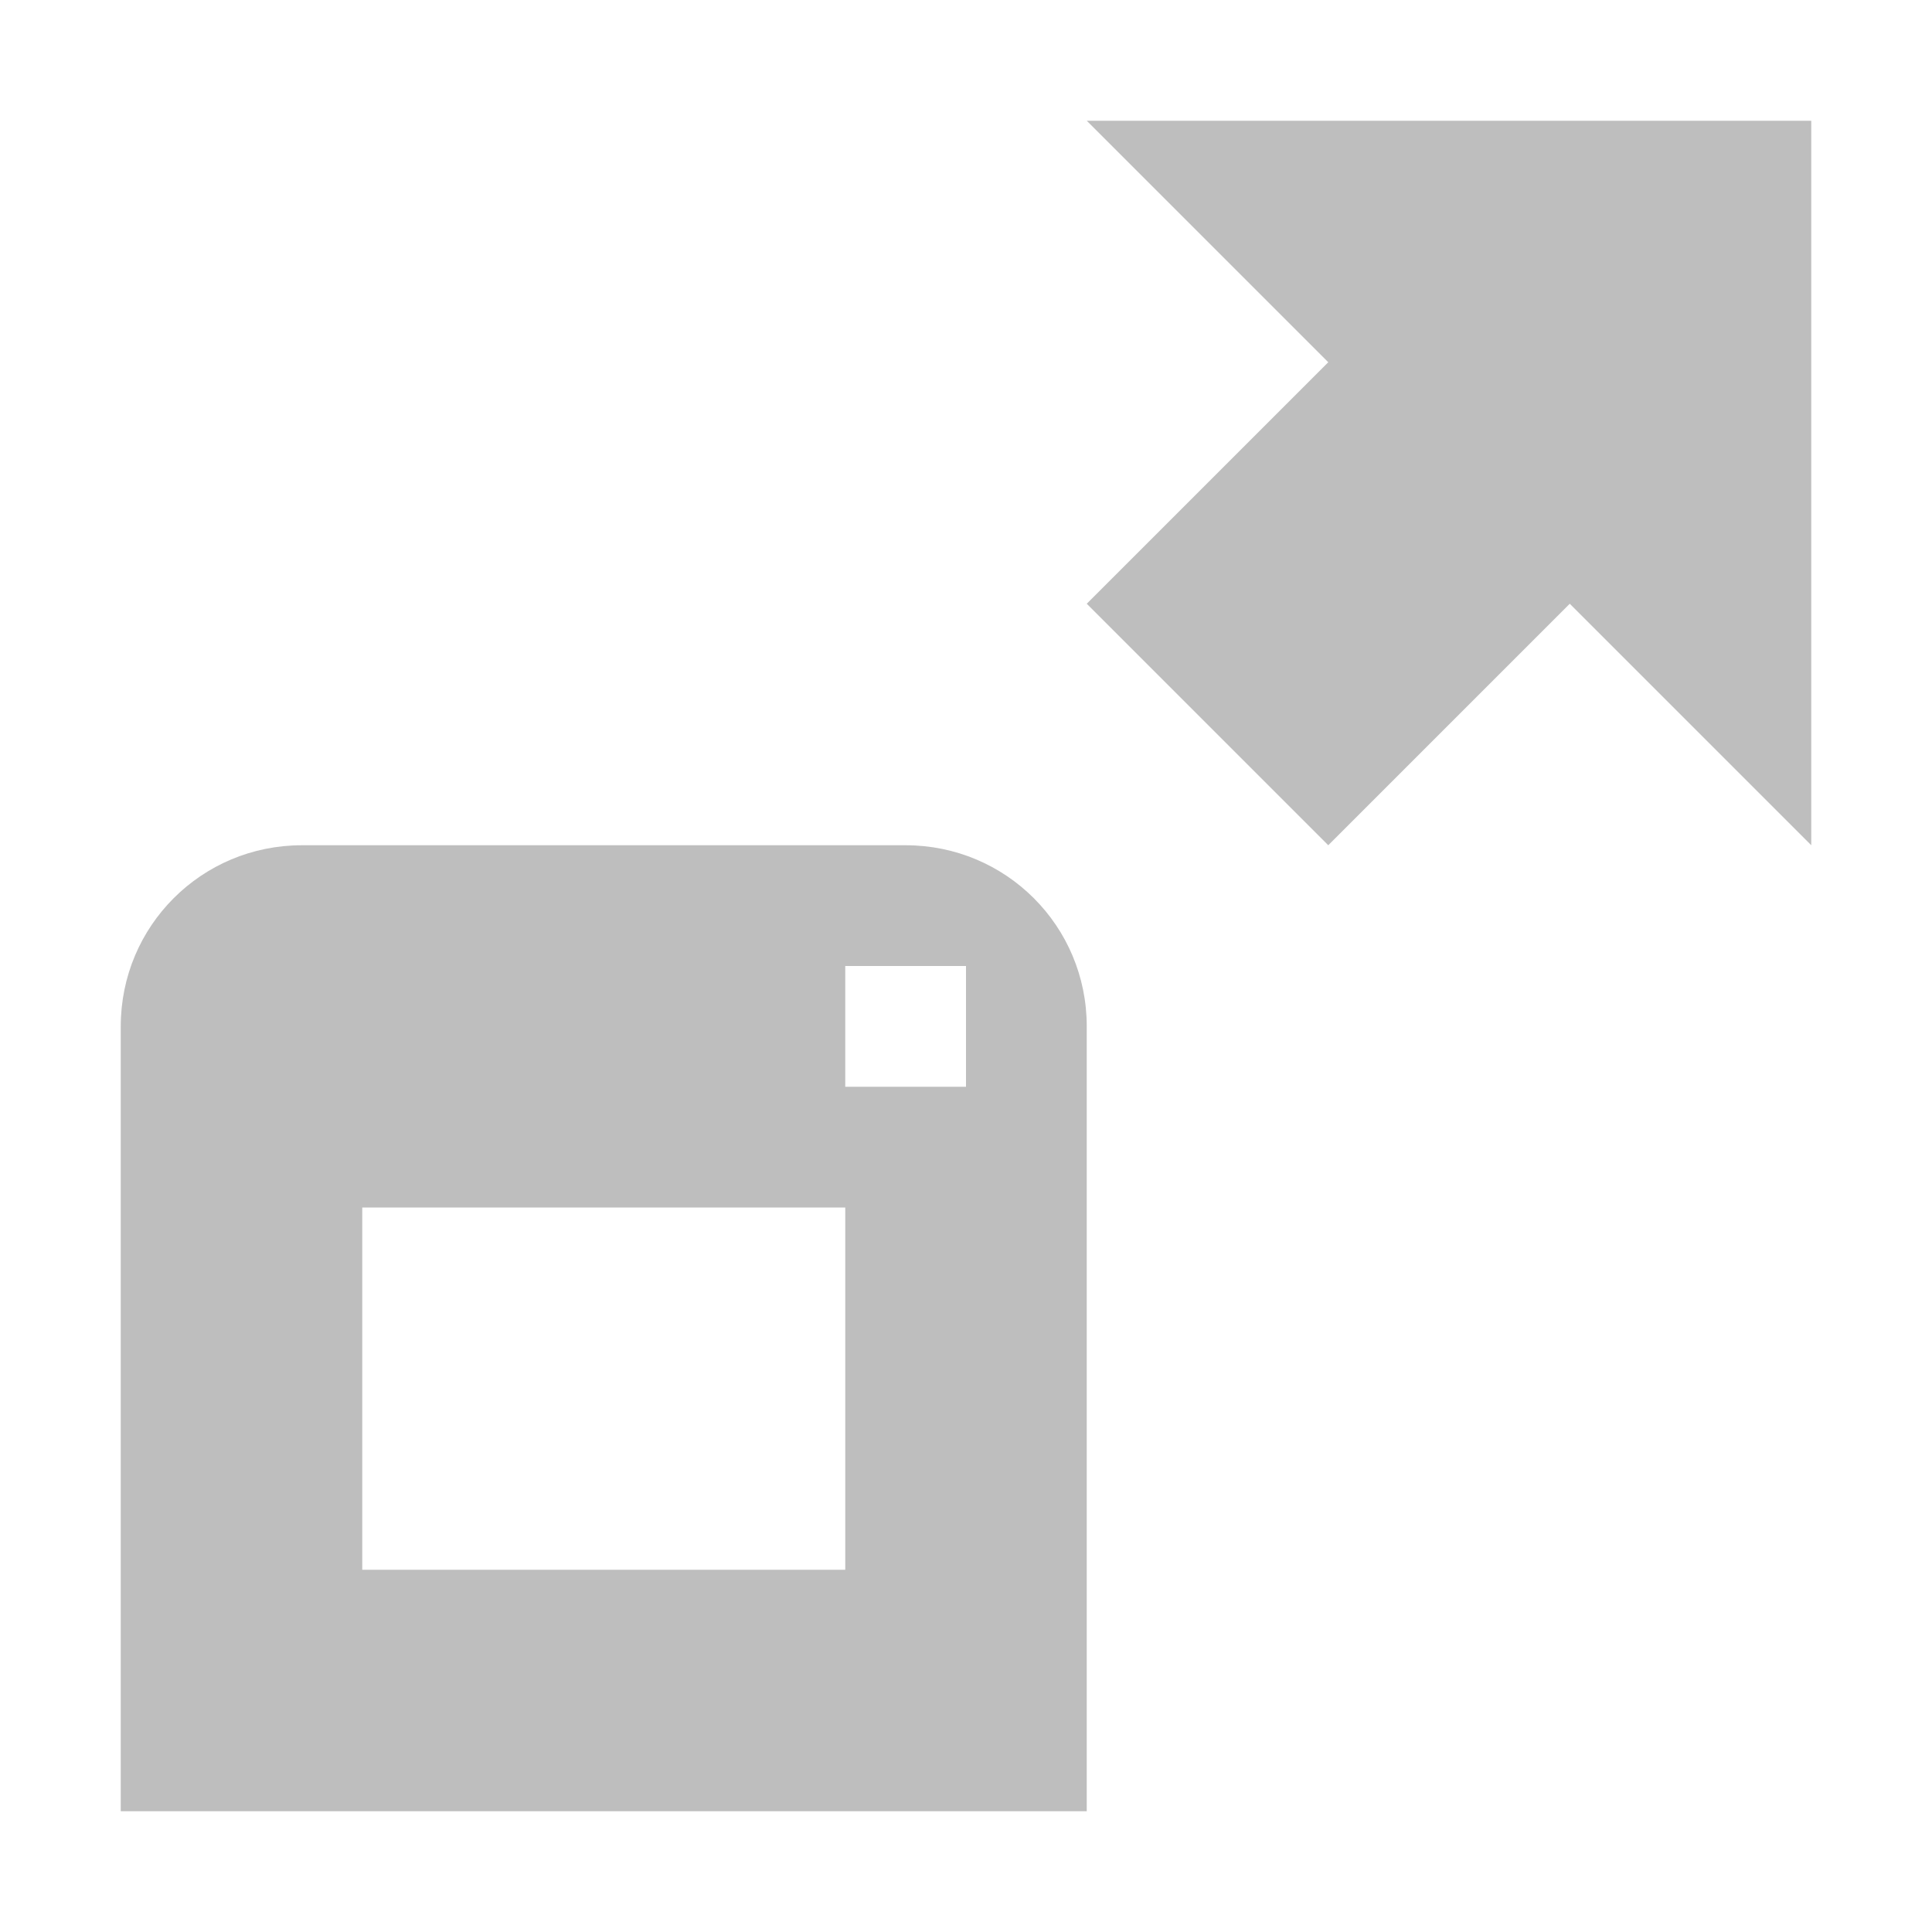 <?xml version="1.0" encoding="UTF-8" standalone="no"?>
<!-- Created with Inkscape (http://www.inkscape.org/) -->

<svg
   xmlns:dc="http://purl.org/dc/elements/1.1/"
   xmlns:cc="http://creativecommons.org/ns#"
   xmlns:rdf="http://www.w3.org/1999/02/22-rdf-syntax-ns#"
   xmlns:svg="http://www.w3.org/2000/svg"
   xmlns="http://www.w3.org/2000/svg"
   xmlns:xlink="http://www.w3.org/1999/xlink"
   xmlns:sodipodi="http://sodipodi.sourceforge.net/DTD/sodipodi-0.dtd"
   xmlns:inkscape="http://www.inkscape.org/namespaces/inkscape"
   width="16"
   height="16"
   id="svg2"
   sodipodi:version="0.32"
   inkscape:version="0.48.1 r9760"
   version="1.0"
   sodipodi:docname="view-fullscreen-symbolic.svg"
   inkscape:output_extension="org.inkscape.output.svg.inkscape">
  <defs
     id="defs4">
    <inkscape:perspective
       sodipodi:type="inkscape:persp3d"
       inkscape:vp_x="0 : 8 : 1"
       inkscape:vp_y="0 : 1000 : 0"
       inkscape:vp_z="16 : 8 : 1"
       inkscape:persp3d-origin="8 : 5.3333333 : 1"
       id="perspective18" />
    <linearGradient
       id="StandardGradient"
       x1="11.347"
       y1="6"
       x2="11.347"
       y2="16.013"
       gradientUnits="userSpaceOnUse"
       gradientTransform="translate(-3,-3)">
      <stop
         id="stop3177"
         offset="0"
         style="stop-color:#000000;stop-opacity:0.863;" />
      <stop
         id="stop3179"
         offset="1"
         style="stop-color:#000000;stop-opacity:0.471;" />
    </linearGradient>
    <linearGradient
       inkscape:collect="always"
       xlink:href="#StandardGradient"
       id="linearGradient2409"
       gradientUnits="userSpaceOnUse"
       gradientTransform="translate(-3,-3)"
       x1="11.347"
       y1="4.995"
       x2="11.347"
       y2="17.001" />
    <linearGradient
       inkscape:collect="always"
       xlink:href="#StandardGradient"
       id="linearGradient3206"
       gradientUnits="userSpaceOnUse"
       gradientTransform="translate(0,-1.031)"
       x1="11.347"
       y1="4.995"
       x2="11.347"
       y2="17.001" />
    <inkscape:perspective
       id="perspective3671"
       inkscape:persp3d-origin="0.5 : 0.33333333 : 1"
       inkscape:vp_z="1 : 0.5 : 1"
       inkscape:vp_y="0 : 1000 : 0"
       inkscape:vp_x="0 : 0.5 : 1"
       sodipodi:type="inkscape:persp3d" />
    <linearGradient
       inkscape:collect="always"
       xlink:href="#StandardGradient"
       id="linearGradient3667"
       gradientUnits="userSpaceOnUse"
       x1="9"
       y1="0"
       x2="9"
       y2="16.031"
       gradientTransform="translate(3,4)" />
    <linearGradient
       inkscape:collect="always"
       xlink:href="#StandardGradient"
       id="linearGradient3669"
       gradientUnits="userSpaceOnUse"
       x1="9"
       y1="0"
       x2="9"
       y2="16.031" />
    <linearGradient
       inkscape:collect="always"
       xlink:href="#StandardGradient"
       id="linearGradient3674"
       gradientUnits="userSpaceOnUse"
       x1="9"
       y1="0"
       x2="9"
       y2="16.031"
       gradientTransform="translate(-17,3)" />
    <linearGradient
       inkscape:collect="always"
       xlink:href="#StandardGradient"
       id="linearGradient3678"
       gradientUnits="userSpaceOnUse"
       x1="9"
       y1="0"
       x2="9"
       y2="16.031"
       gradientTransform="translate(0,1)" />
    <linearGradient
       inkscape:collect="always"
       xlink:href="#StandardGradient"
       id="linearGradient3682"
       gradientUnits="userSpaceOnUse"
       gradientTransform="translate(3,3)"
       x1="9"
       y1="0"
       x2="9"
       y2="16.031" />
    <clipPath
       clipPathUnits="userSpaceOnUse"
       id="clipPath3698">
      <path
         style="fill:#ff00ff;fill-opacity:1;stroke:none;display:inline"
         d="m -17,3 0,8 3,-3 0,6 -3,-3 0,8 8,0 -3,-3 6,0 -3,3 8,0 0,-8 -3,3 0,-6 3,3 0,-8 -8,0 3,3 -6,0 3,-3 -8,0 z m 4.5,4 7,0 c 0.277,0 0.5,0.223 0.5,0.5 l 0,7 c 0,0.277 -0.223,0.5 -0.5,0.5 l -7,0 c -0.277,0 -0.5,-0.223 -0.5,-0.5 l 0,-7 c 0,-0.277 0.223,-0.5 0.5,-0.5 z m 1.5,1 0,1 1,0 0,-1 -1,0 z m 2,0 0,1 1,0 0,-1 -1,0 z m 2,0 0,1 1,0 0,-1 -1,0 z m -4,2 0,3 4,0 0,-3 -4,0 z"
         id="path3700" />
    </clipPath>
    <linearGradient
       inkscape:collect="always"
       xlink:href="#StandardGradient"
       id="linearGradient4518"
       gradientUnits="userSpaceOnUse"
       x1="9"
       y1="0"
       x2="9"
       y2="16.031" />
    <linearGradient
       inkscape:collect="always"
       xlink:href="#StandardGradient"
       id="linearGradient4522"
       gradientUnits="userSpaceOnUse"
       x1="9"
       y1="0"
       x2="9"
       y2="16.031" />
    <radialGradient
       inkscape:collect="always"
       xlink:href="#StandardGradient-7"
       id="radialGradient3834"
       gradientUnits="userSpaceOnUse"
       gradientTransform="matrix(1.571,2.2066772e-8,-1.604856e-8,1.143,-5.143,-1.648)"
       cx="9"
       cy="10.192"
       fx="9"
       fy="10.192"
       r="7" />
    <linearGradient
       id="StandardGradient-7"
       gradientTransform="scale(0.922,1.085)"
       x1="11.999"
       y1="0.922"
       x2="11.999"
       y2="19.387"
       gradientUnits="userSpaceOnUse">
      <stop
         style="stop-color:#000000;stop-opacity:0.235;"
         offset="0"
         id="stop3283" />
      <stop
         style="stop-color:#000000;stop-opacity:0.549;"
         offset="1"
         id="stop2651" />
    </linearGradient>
  </defs>
  <sodipodi:namedview
     id="base"
     pagecolor="#ffffff"
     bordercolor="#9a9a9a"
     borderopacity="1"
     inkscape:pageopacity="0.0"
     inkscape:pageshadow="2"
     inkscape:zoom="24.785766"
     inkscape:cx="-12.468562"
     inkscape:cy="8.6386736"
     inkscape:document-units="px"
     inkscape:current-layer="layer3"
     showgrid="true"
     inkscape:showpageshadow="false"
     showguides="true"
     inkscape:guide-bbox="true"
     inkscape:window-width="1920"
     inkscape:window-height="1028"
     inkscape:window-x="0"
     inkscape:window-y="25"
     inkscape:window-maximized="1">
    <sodipodi:guide
       orientation="1,0"
       position="0,112"
       id="guide2383" />
    <sodipodi:guide
       orientation="0,1"
       position="26.278,128"
       id="guide2385" />
    <sodipodi:guide
       orientation="1,0"
       position="128,54.082"
       id="guide2387" />
    <sodipodi:guide
       orientation="0,1"
       position="78.156,0"
       id="guide2389" />
    <inkscape:grid
       type="xygrid"
       id="grid3672"
       visible="true"
       enabled="true" />
  </sodipodi:namedview>
  <g
     inkscape:groupmode="layer"
     id="layer3"
     inkscape:label="Cross"
     style="display:inline"
     transform="translate(-3,-3)">
    <path
       sodipodi:nodetypes="ccccccccssccssscccccccccc"
       inkscape:connector-curvature="0"
       id="path3832"
       d="m 12,4 2,2 -2,2 2,2 2,-2 2,2 0,-6 z m -6.5,6 c -0.831,0 -1.5,0.669 -1.5,1.5 l 0,6.5 8,0 0,-6.5 c 0,-0.831 -0.669,-1.5 -1.5,-1.5 z m 4.5,1 1,0 0,1 -1,0 z m -4,2 4,0 0,3 -4,0 z"
       style="color:#000000;fill:#bebebe;fill-opacity:1;fill-rule:nonzero;stroke:none;stroke-width:0.8;marker:none;visibility:visible;display:inline;overflow:visible;enable-background:accumulate" />
  </g>
</svg>
